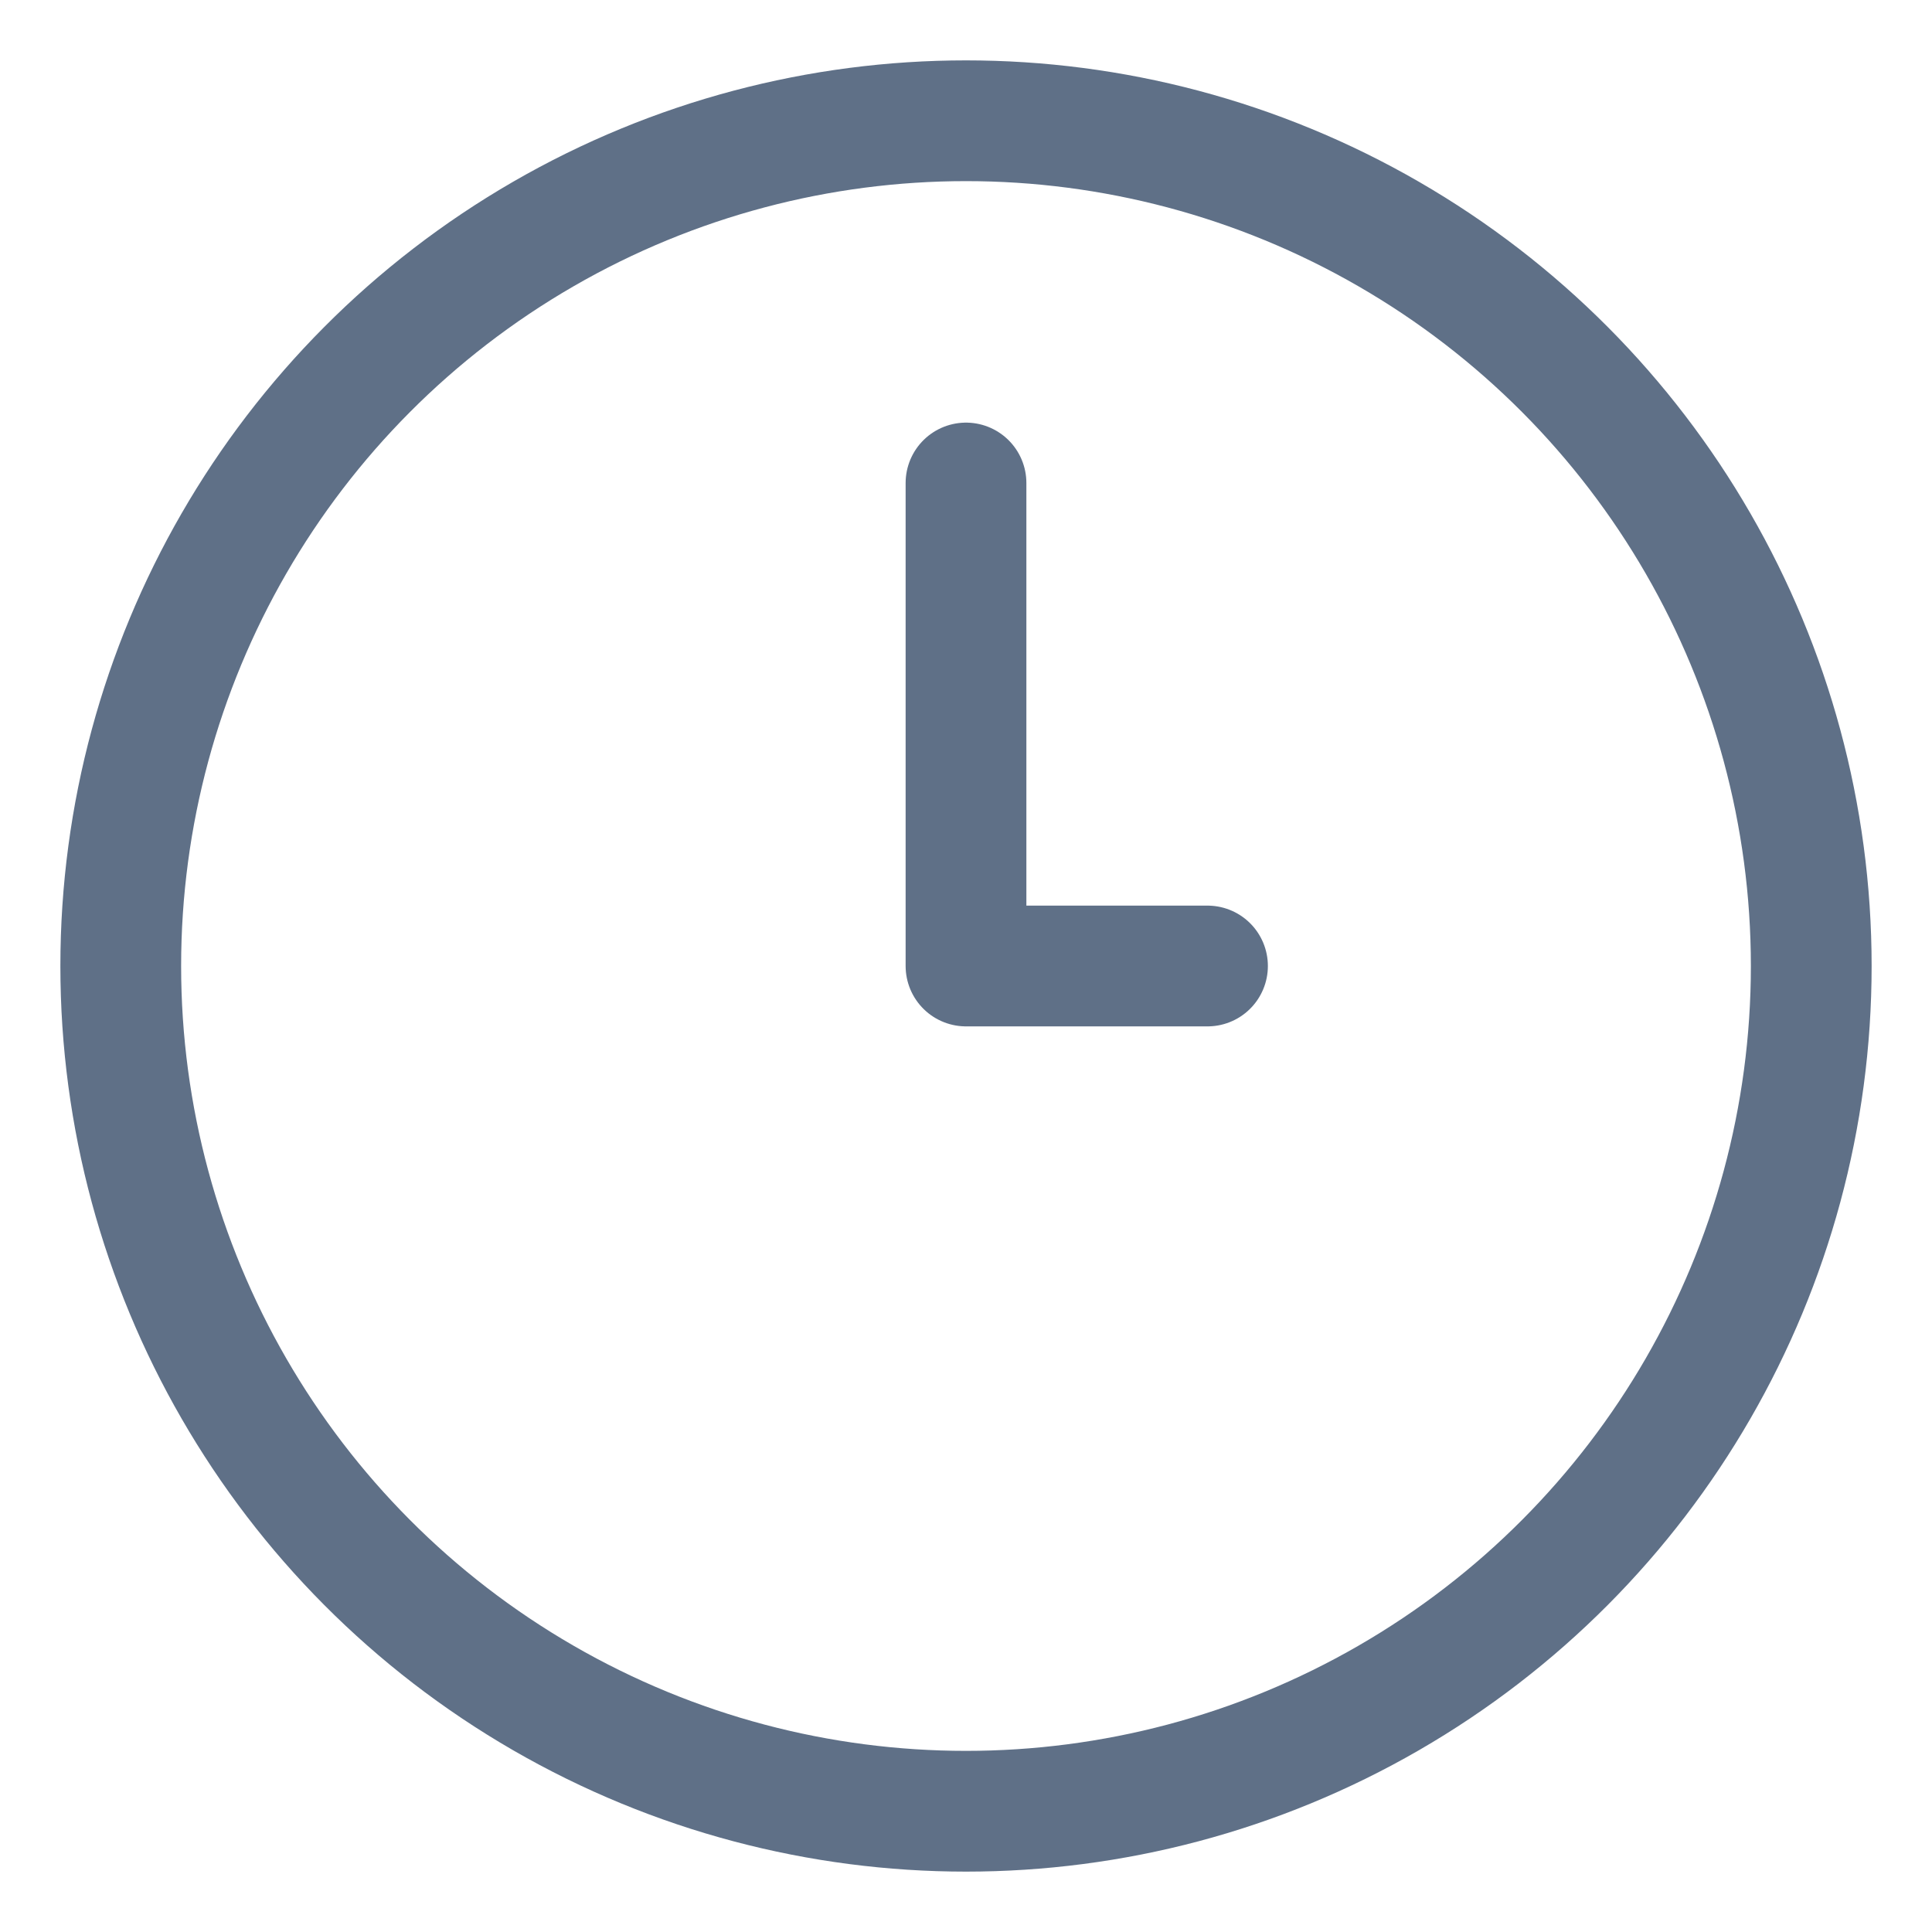 <svg xmlns="http://www.w3.org/2000/svg" width="16" height="16" viewBox="0 0 16 16" fill="none">
    <circle cx="8" cy="8" r="7" stroke="#5F7087" stroke-linecap="round" stroke-linejoin="round"/>
    <path d="M8 4V8H10" stroke="#5F7087" stroke-linecap="round" stroke-linejoin="round"/>
    </svg>
